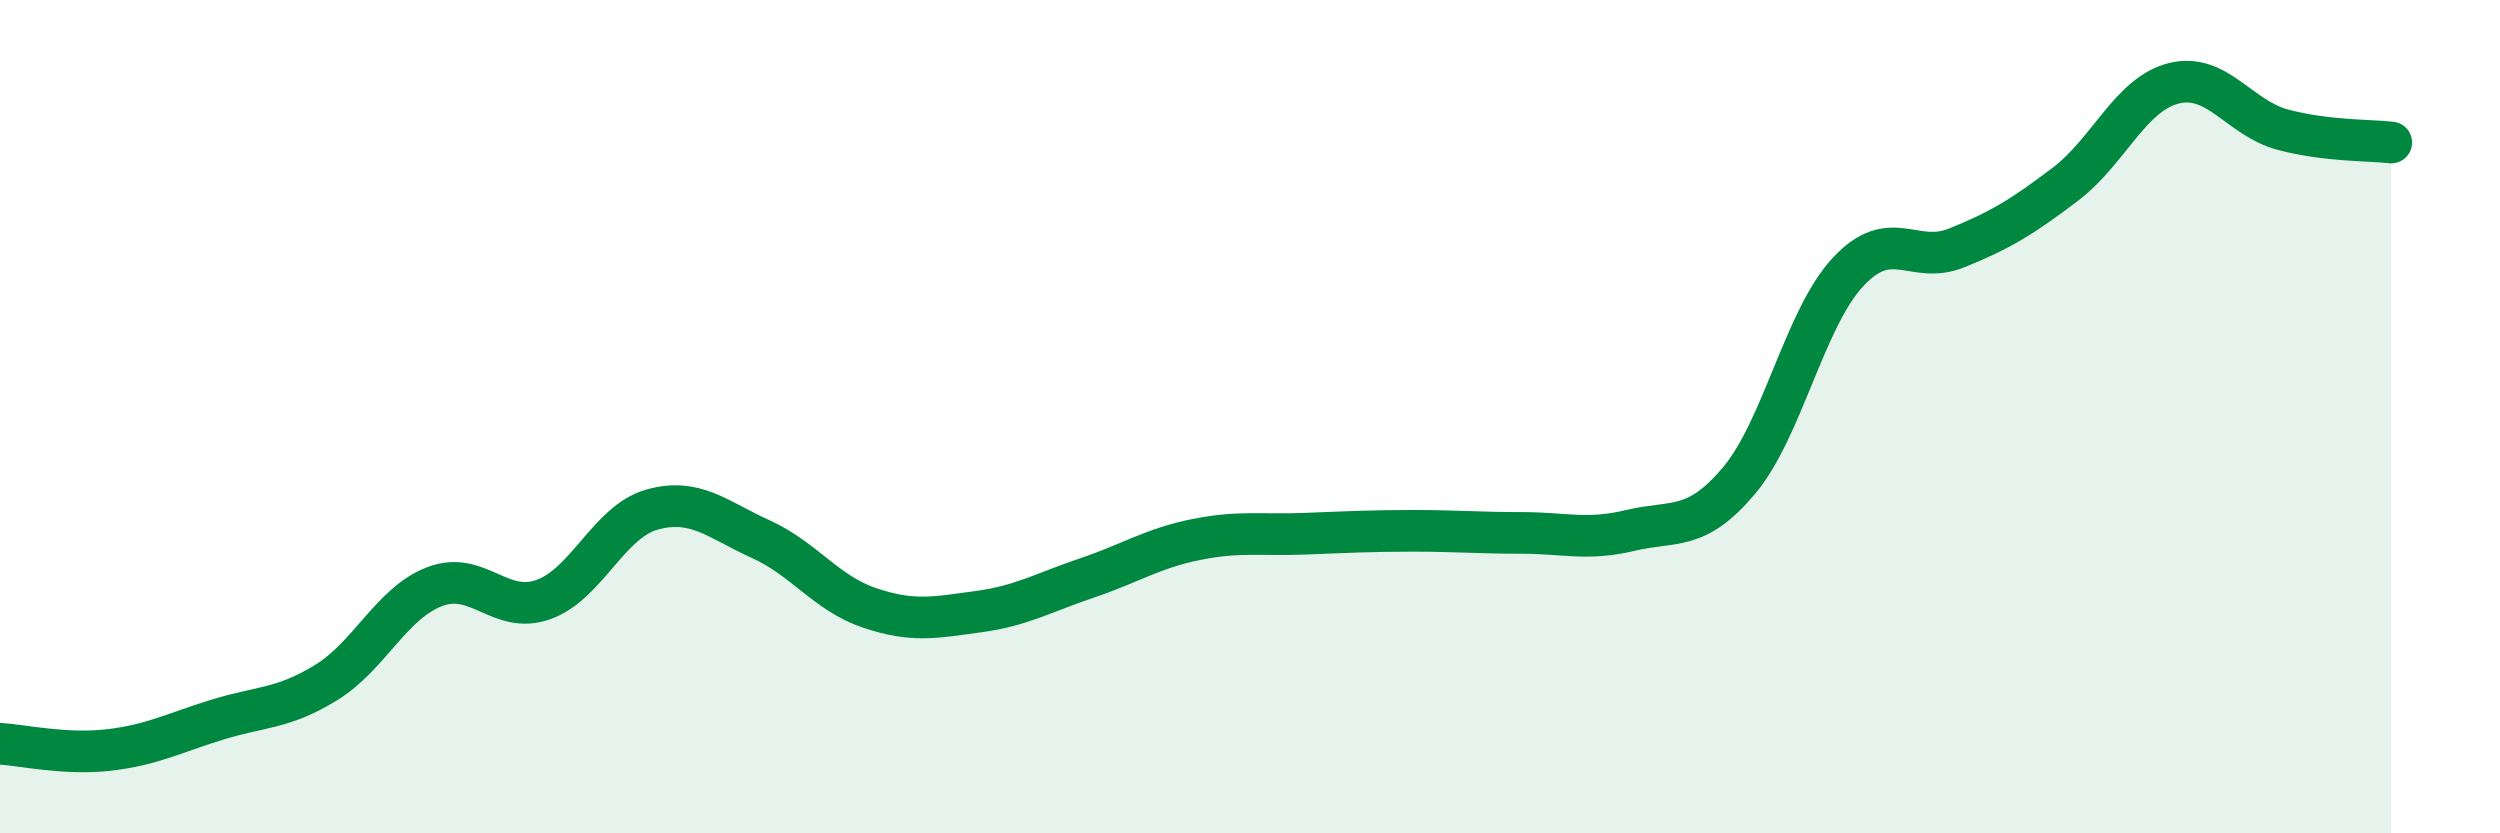 
    <svg width="60" height="20" viewBox="0 0 60 20" xmlns="http://www.w3.org/2000/svg">
      <path
        d="M 0,17.85 C 0.52,17.88 1.57,18.12 2.61,18 C 3.65,17.88 4.18,17.59 5.22,17.27 C 6.26,16.95 6.79,17.02 7.83,16.38 C 8.87,15.74 9.39,14.48 10.43,14.08 C 11.47,13.68 12,14.76 13.04,14.39 C 14.08,14.02 14.61,12.52 15.65,12.23 C 16.69,11.94 17.22,12.47 18.26,12.94 C 19.3,13.41 19.83,14.24 20.87,14.59 C 21.91,14.94 22.44,14.82 23.48,14.68 C 24.52,14.54 25.05,14.22 26.09,13.87 C 27.13,13.52 27.66,13.16 28.7,12.95 C 29.74,12.74 30.26,12.85 31.3,12.81 C 32.34,12.77 32.87,12.74 33.91,12.74 C 34.95,12.74 35.48,12.79 36.52,12.79 C 37.56,12.79 38.09,12.98 39.13,12.73 C 40.17,12.48 40.7,12.77 41.74,11.53 C 42.78,10.29 43.31,7.65 44.35,6.53 C 45.39,5.41 45.92,6.37 46.96,5.95 C 48,5.53 48.53,5.21 49.57,4.42 C 50.61,3.63 51.13,2.26 52.17,2 C 53.21,1.74 53.74,2.83 54.78,3.11 C 55.82,3.39 56.87,3.36 57.39,3.42L57.39 20L0 20Z"
        fill="#008740"
        opacity="0.1"
        stroke-linecap="round"
        stroke-linejoin="round"
      />
      <path
        d="M 0,17.85 C 0.52,17.88 1.57,18.12 2.61,18 C 3.65,17.88 4.18,17.59 5.22,17.27 C 6.26,16.95 6.79,17.02 7.83,16.38 C 8.87,15.74 9.39,14.48 10.43,14.08 C 11.47,13.68 12,14.76 13.04,14.39 C 14.08,14.02 14.61,12.52 15.65,12.23 C 16.69,11.94 17.22,12.47 18.26,12.94 C 19.3,13.41 19.83,14.24 20.87,14.59 C 21.91,14.94 22.44,14.82 23.48,14.68 C 24.52,14.54 25.05,14.22 26.09,13.87 C 27.13,13.52 27.66,13.16 28.7,12.95 C 29.74,12.74 30.26,12.85 31.3,12.81 C 32.34,12.77 32.87,12.74 33.91,12.74 C 34.95,12.74 35.48,12.79 36.52,12.79 C 37.56,12.79 38.09,12.98 39.13,12.73 C 40.17,12.48 40.7,12.77 41.74,11.53 C 42.78,10.29 43.31,7.65 44.35,6.53 C 45.39,5.41 45.92,6.37 46.96,5.95 C 48,5.53 48.53,5.21 49.57,4.42 C 50.61,3.63 51.13,2.26 52.17,2 C 53.21,1.74 53.74,2.83 54.78,3.11 C 55.82,3.39 56.87,3.36 57.39,3.42"
        stroke="#008740"
        stroke-width="1"
        fill="none"
        stroke-linecap="round"
        stroke-linejoin="round"
      />
    </svg>
  